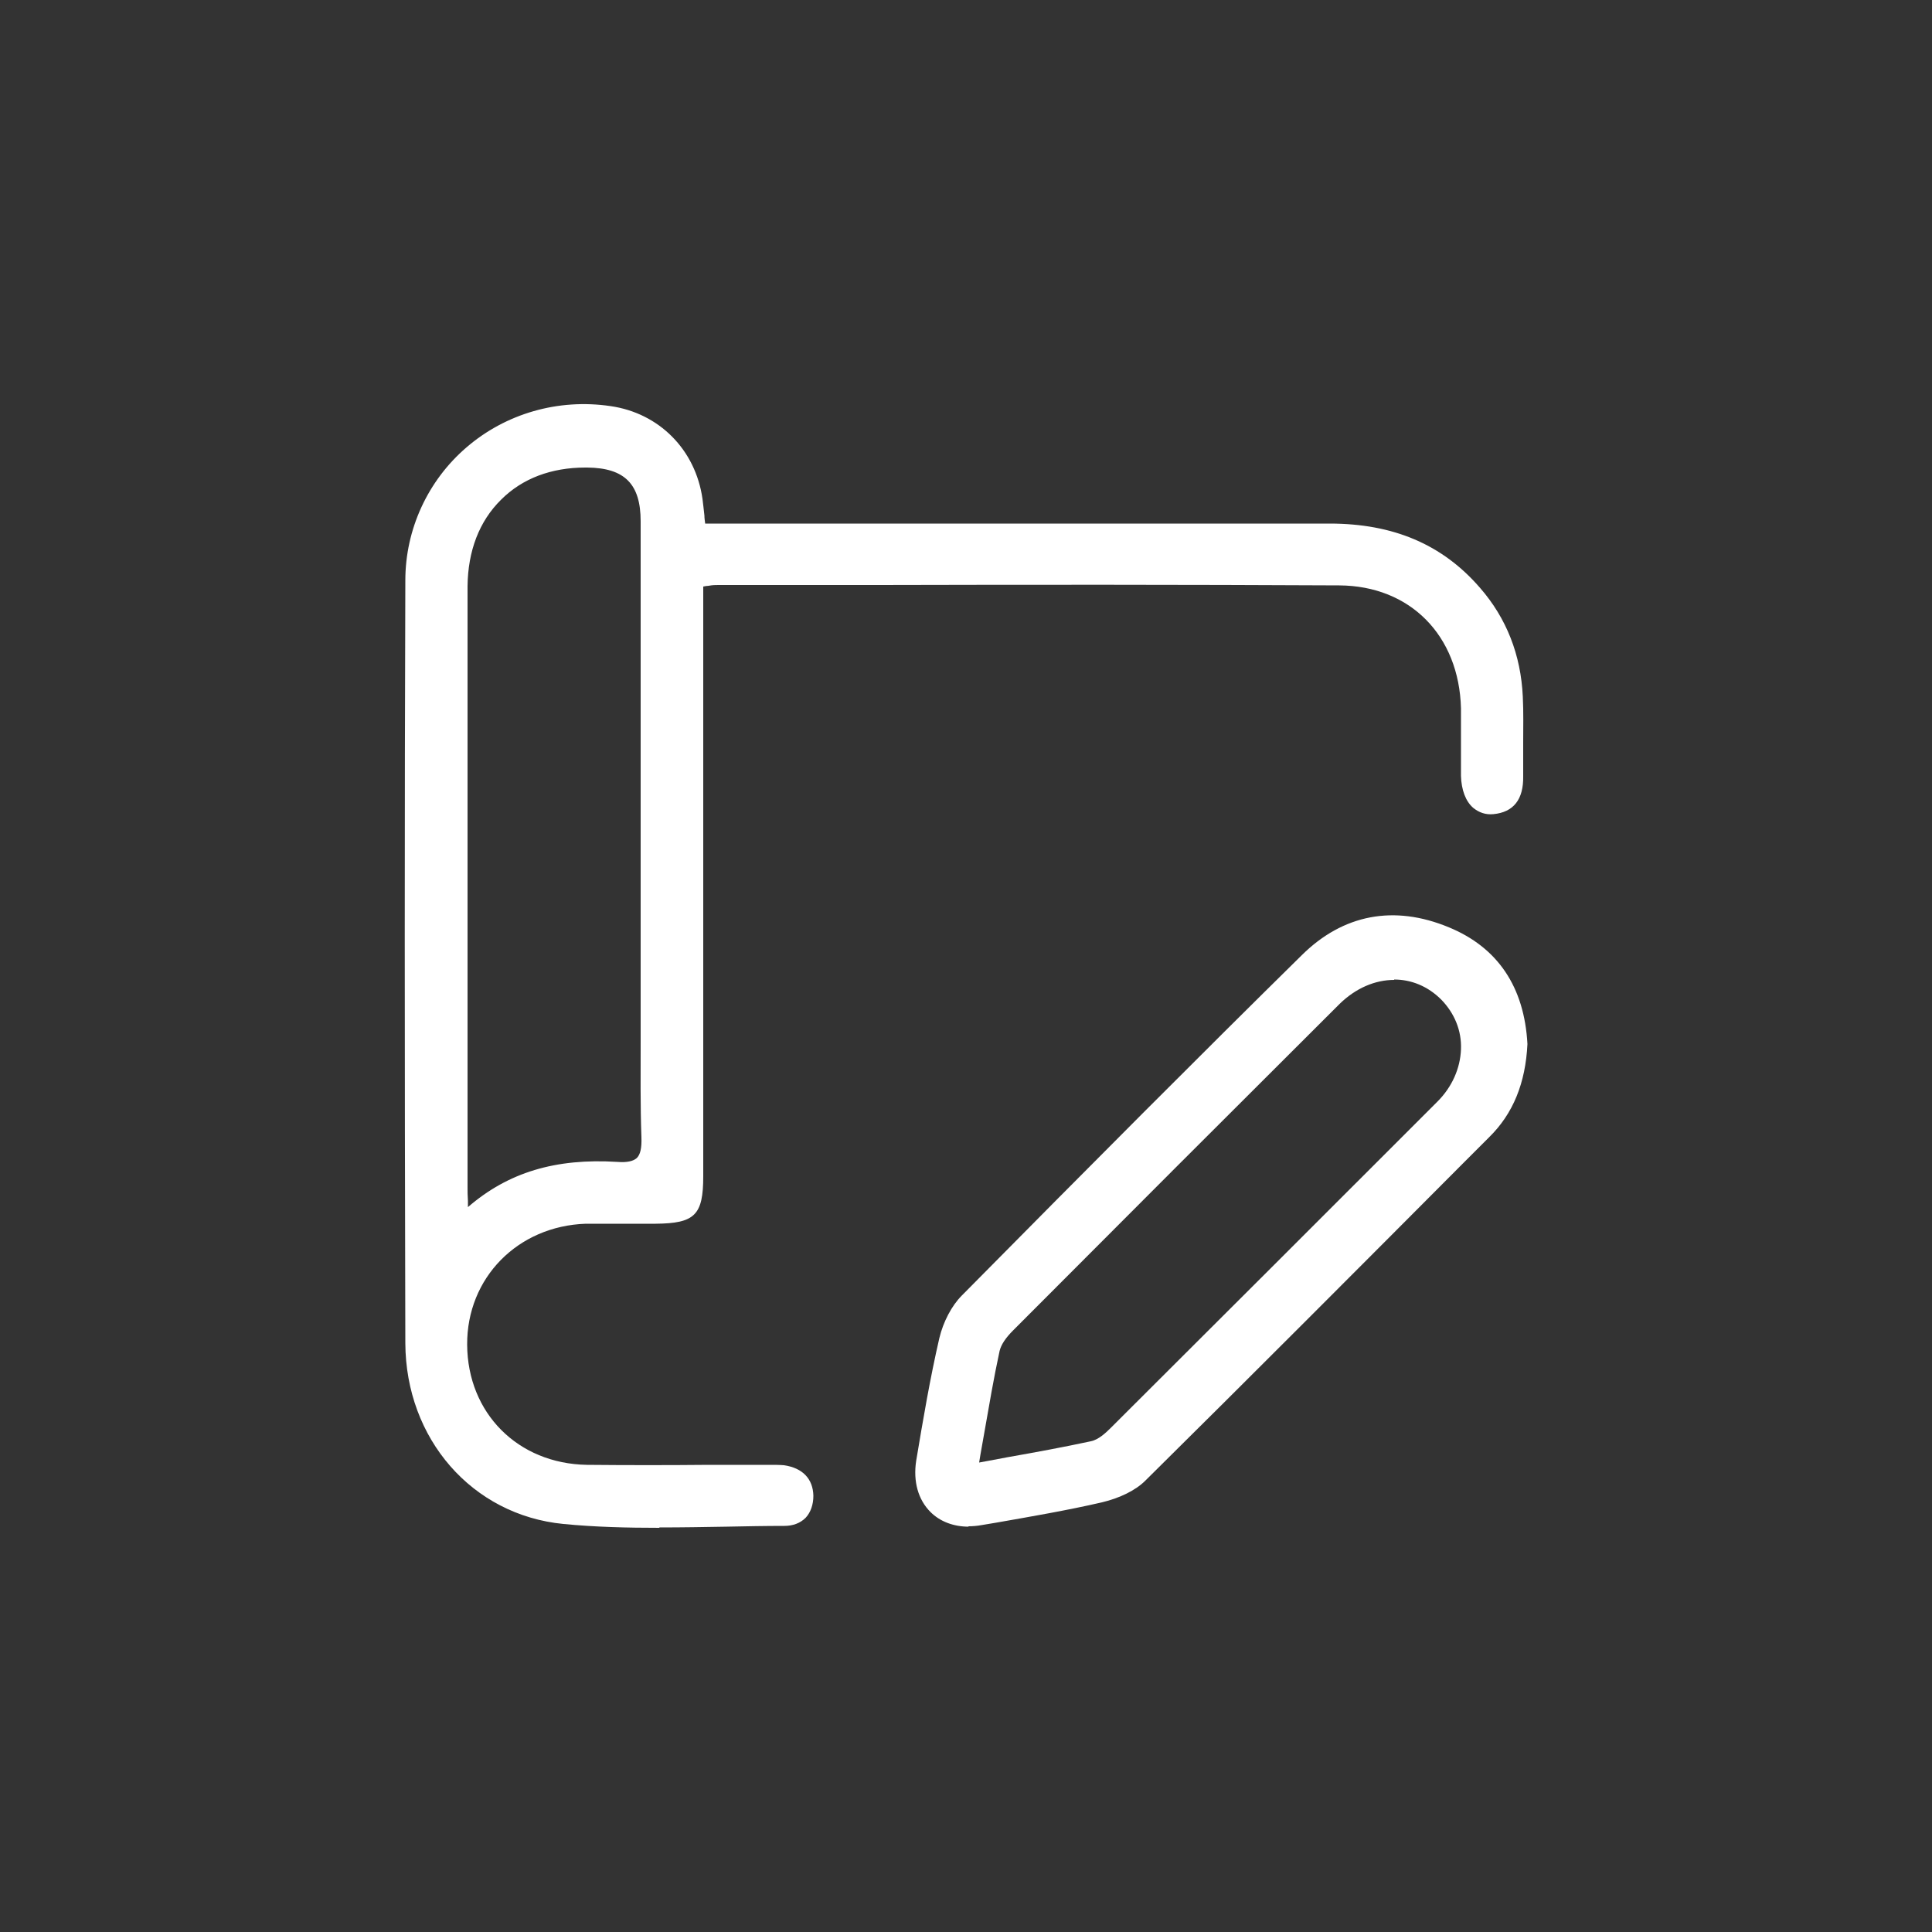 <?xml version="1.0" encoding="UTF-8"?>
<svg xmlns="http://www.w3.org/2000/svg" id="Layer_1" data-name="Layer 1" viewBox="0 0 50 50">
  <rect x="0" y="0" width="50" height="50" fill="#333333" stroke="none"/>
  <defs>
    <style>
      .cls-1 {
        fill: #fff;
        stroke-width: 0px;
      }
    </style>
  </defs>
  <g>
    <path class="cls-1" d="M18.14,15.11c0,.31,0,.56,0,.81,0,4.84,0,9.67,0,14.51,0,.98-.19,1.16-1.16,1.16-.6,0-1.2-.01-1.81,0-1.8.06-3.15,1.43-3.13,3.2.01,1.79,1.35,3.14,3.16,3.17,1.54.02,3.07,0,4.61,0,.17,0,.33-.01.5.01.42.06.7.29.7.73,0,.45-.28.72-.7.72-1.91.01-3.83.13-5.72-.06-2.4-.23-4.02-2.2-4.03-4.62-.02-6.58-.02-13.16,0-19.74,0-2.78,2.48-4.85,5.23-4.45,1.23.18,2.15,1.1,2.32,2.35.03.2.04.41.07.7.28,0,.54,0,.81,0,5.13,0,10.25.01,15.38,0,1.54,0,2.85.46,3.88,1.64.69.8,1.05,1.74,1.09,2.78.03.68,0,1.37.02,2.05,0,.51-.17.86-.71.92-.45.04-.75-.34-.77-.93-.01-.58,0-1.16,0-1.74-.05-1.91-1.31-3.23-3.22-3.24-5.36-.03-10.71,0-16.07,0-.12,0-.24.02-.45.04ZM12.06,31.37c1.19-1.09,2.51-1.33,3.92-1.24.57.04.7-.17.69-.7-.04-1.16-.01-2.32-.01-3.49,0-4.15,0-8.3,0-12.45,0-1-.44-1.44-1.44-1.45-1.88-.03-3.18,1.23-3.18,3.13,0,5.19,0,10.37,0,15.56,0,.16.01.32.03.64Z"></path>
    <path class="cls-1" d="M17.07,39.54c-.83,0-1.67-.02-2.49-.1-2.36-.23-4.08-2.2-4.09-4.68-.02-7.63-.02-13.9,0-19.74,0-1.32.58-2.58,1.58-3.44,1.02-.88,2.38-1.27,3.73-1.07,1.26.18,2.2,1.13,2.38,2.4.02.14.03.27.05.43,0,.07.01.13.02.21h.75c1.41,0,2.83,0,4.24,0,3.65,0,7.43,0,11.14,0,0,0,.02,0,.03,0,1.65,0,2.92.54,3.89,1.66.69.79,1.06,1.74,1.11,2.82.02.4.01.8.01,1.2,0,.28,0,.57,0,.86.01.6-.25.93-.77.98-.2.02-.37-.04-.52-.16-.2-.17-.31-.47-.32-.83,0-.29,0-.58,0-.86,0-.29,0-.59,0-.89-.05-1.89-1.32-3.17-3.15-3.18-3.97-.02-8-.02-11.9-.01-1.39,0-2.78,0-4.17,0-.07,0-.15,0-.25.02-.04,0-.09.01-.14.02v4.38c0,3.63,0,7.25,0,10.88,0,1.01-.22,1.22-1.23,1.23-.21,0-.41,0-.62,0-.39,0-.79,0-1.19,0-1.76.06-3.08,1.4-3.07,3.13.01,1.77,1.31,3.08,3.1,3.11,1.05.01,2.12.01,3.15,0,.48,0,.97,0,1.45,0,.05,0,.08,0,.12,0,.13,0,.26,0,.38.01.48.07.75.35.76.79,0,.23-.07.43-.2.57-.14.14-.33.21-.55.21-.49,0-1,.01-1.49.02-.58.01-1.16.02-1.75.02ZM15.11,10.58c-1.09,0-2.14.38-2.96,1.09-.97.84-1.53,2.06-1.53,3.34-.02,5.84-.02,12.11,0,19.74,0,2.46,1.64,4.33,3.97,4.56,1.4.14,2.84.11,4.23.08.49,0,.99-.02,1.49-.02.19,0,.35-.06.47-.18.11-.12.17-.28.17-.48,0-.48-.36-.63-.65-.67-.12-.02-.24-.01-.36-.01-.04,0-.09,0-.13,0-.48,0-.97,0-1.45,0-1.03,0-2.1,0-3.15,0-1.82-.03-3.21-1.41-3.22-3.23-.01-1.8,1.36-3.2,3.19-3.26.4-.01.8-.01,1.19,0,.21,0,.41,0,.62,0,.95,0,1.1-.16,1.1-1.1,0-3.63,0-7.25,0-10.88v-4.49s.06,0,.06,0c.07,0,.14-.01.19-.02.1-.01.18-.02.26-.02,1.39,0,2.78,0,4.17,0,3.9,0,7.93,0,11.9.01,1.91,0,3.23,1.34,3.28,3.3,0,.3,0,.6,0,.89,0,.28,0,.57,0,.85,0,.33.11.59.28.74.12.1.26.15.42.13.46-.05.66-.32.65-.85,0-.29,0-.58,0-.86,0-.39,0-.79-.01-1.19-.04-1.05-.41-1.97-1.08-2.75-.95-1.09-2.19-1.61-3.8-1.61,0,0-.02,0-.03,0-3.71.01-7.49.01-11.14,0-1.41,0-2.83,0-4.24,0h-.86v-.06c-.02-.1-.02-.19-.03-.27-.01-.16-.03-.29-.04-.43-.17-1.22-1.06-2.12-2.27-2.29-.22-.03-.45-.05-.67-.05ZM12.01,31.5v-.13c-.01-.11-.02-.21-.02-.29,0-.14-.01-.25-.01-.35v-3.08c0-4.09,0-8.32,0-12.48,0-.95.31-1.75.9-2.33.59-.58,1.4-.88,2.34-.86,1.04.02,1.5.48,1.5,1.52,0,3.04,0,6.08,0,9.12v3.33c0,.34,0,.68,0,1.02,0,.81-.01,1.64.02,2.47.01.32-.04.51-.16.63-.12.11-.3.16-.59.14-1.61-.11-2.84.28-3.87,1.22l-.1.09ZM15.15,12.1c-.88,0-1.63.28-2.18.83-.57.56-.86,1.33-.87,2.24,0,4.16,0,8.39,0,12.48v3.08c0,.1,0,.21.01.35,0,.05,0,.1,0,.16,1.04-.9,2.27-1.27,3.87-1.17.25.02.41-.02.5-.1.09-.09.13-.25.12-.54-.03-.82-.02-1.66-.02-2.47,0-.34,0-.68,0-1.02v-3.33c0-3.04,0-6.08,0-9.12,0-.96-.41-1.38-1.38-1.39-.02,0-.04,0-.07,0Z"></path>
  </g>
  <g>
    <path class="cls-1" d="M39.46,27.02c-.05.96-.34,1.74-.97,2.37-2.96,2.97-5.91,5.94-8.9,8.88-.28.27-.7.45-1.09.54-1.03.24-2.07.41-3.12.59-1.06.18-1.8-.54-1.62-1.6.18-1.06.36-2.13.6-3.18.09-.38.29-.8.56-1.07,2.92-2.95,5.84-5.89,8.8-8.81,1.06-1.05,2.36-1.28,3.74-.7,1.33.55,1.92,1.64,1.99,2.97ZM25.27,37.92c1.07-.2,2.02-.36,2.97-.56.2-.04.4-.21.56-.37,2.82-2.81,5.64-5.62,8.45-8.44.81-.81.84-1.99.1-2.72-.75-.75-1.9-.71-2.72.11-2.82,2.81-5.64,5.63-8.45,8.45-.15.16-.32.35-.36.56-.2.95-.36,1.91-.55,2.98Z"></path>
    <path class="cls-1" d="M25.07,39.51c-.39,0-.74-.13-.99-.38-.32-.32-.45-.79-.37-1.32.18-1.08.36-2.14.6-3.18.1-.42.32-.84.58-1.1,3.39-3.43,6.18-6.23,8.8-8.81,1.07-1.06,2.39-1.31,3.81-.72,1.26.52,1.95,1.54,2.03,3.02h0s0,0,0,0c-.05,1.01-.37,1.8-.99,2.41l-.64.64c-2.7,2.71-5.49,5.51-8.26,8.25-.25.25-.66.45-1.12.56-.91.21-1.85.37-2.76.53l-.36.06c-.11.02-.23.03-.34.03ZM36.04,23.81c-.83,0-1.59.33-2.26.99-2.62,2.58-5.41,5.38-8.8,8.8-.25.25-.45.64-.55,1.04-.24,1.04-.42,2.1-.6,3.17-.08.49.04.92.33,1.21.29.29.73.41,1.22.32l.36-.06c.91-.16,1.85-.32,2.76-.53.43-.1.82-.29,1.06-.53,2.77-2.73,5.56-5.54,8.26-8.24l.64-.64c.59-.59.9-1.35.95-2.33-.08-1.43-.74-2.41-1.95-2.91-.48-.2-.96-.3-1.41-.3ZM25.19,38l.02-.09c.05-.29.1-.56.15-.84.13-.74.26-1.45.4-2.14.04-.18.16-.37.38-.59,2.81-2.82,5.65-5.66,8.45-8.45.84-.84,2.03-.89,2.81-.11.37.37.57.86.55,1.38-.02.52-.25,1.03-.65,1.43-2.8,2.81-5.64,5.65-8.45,8.44-.14.14-.36.33-.59.38-.7.15-1.4.27-2.14.41-.27.05-.55.1-.84.15l-.09.02ZM36.08,25.36c-.49,0-.99.21-1.41.62-2.8,2.79-5.64,5.63-8.45,8.45-.2.2-.31.37-.35.53-.15.69-.27,1.4-.4,2.14-.04.24-.09.49-.13.75.26-.05.5-.09.75-.14.74-.13,1.44-.26,2.14-.41.2-.04.39-.22.52-.35,2.81-2.8,5.65-5.64,8.45-8.44.38-.38.59-.86.61-1.35.02-.49-.17-.94-.51-1.29-.35-.35-.78-.52-1.22-.52Z"></path>
  </g>
</svg>

